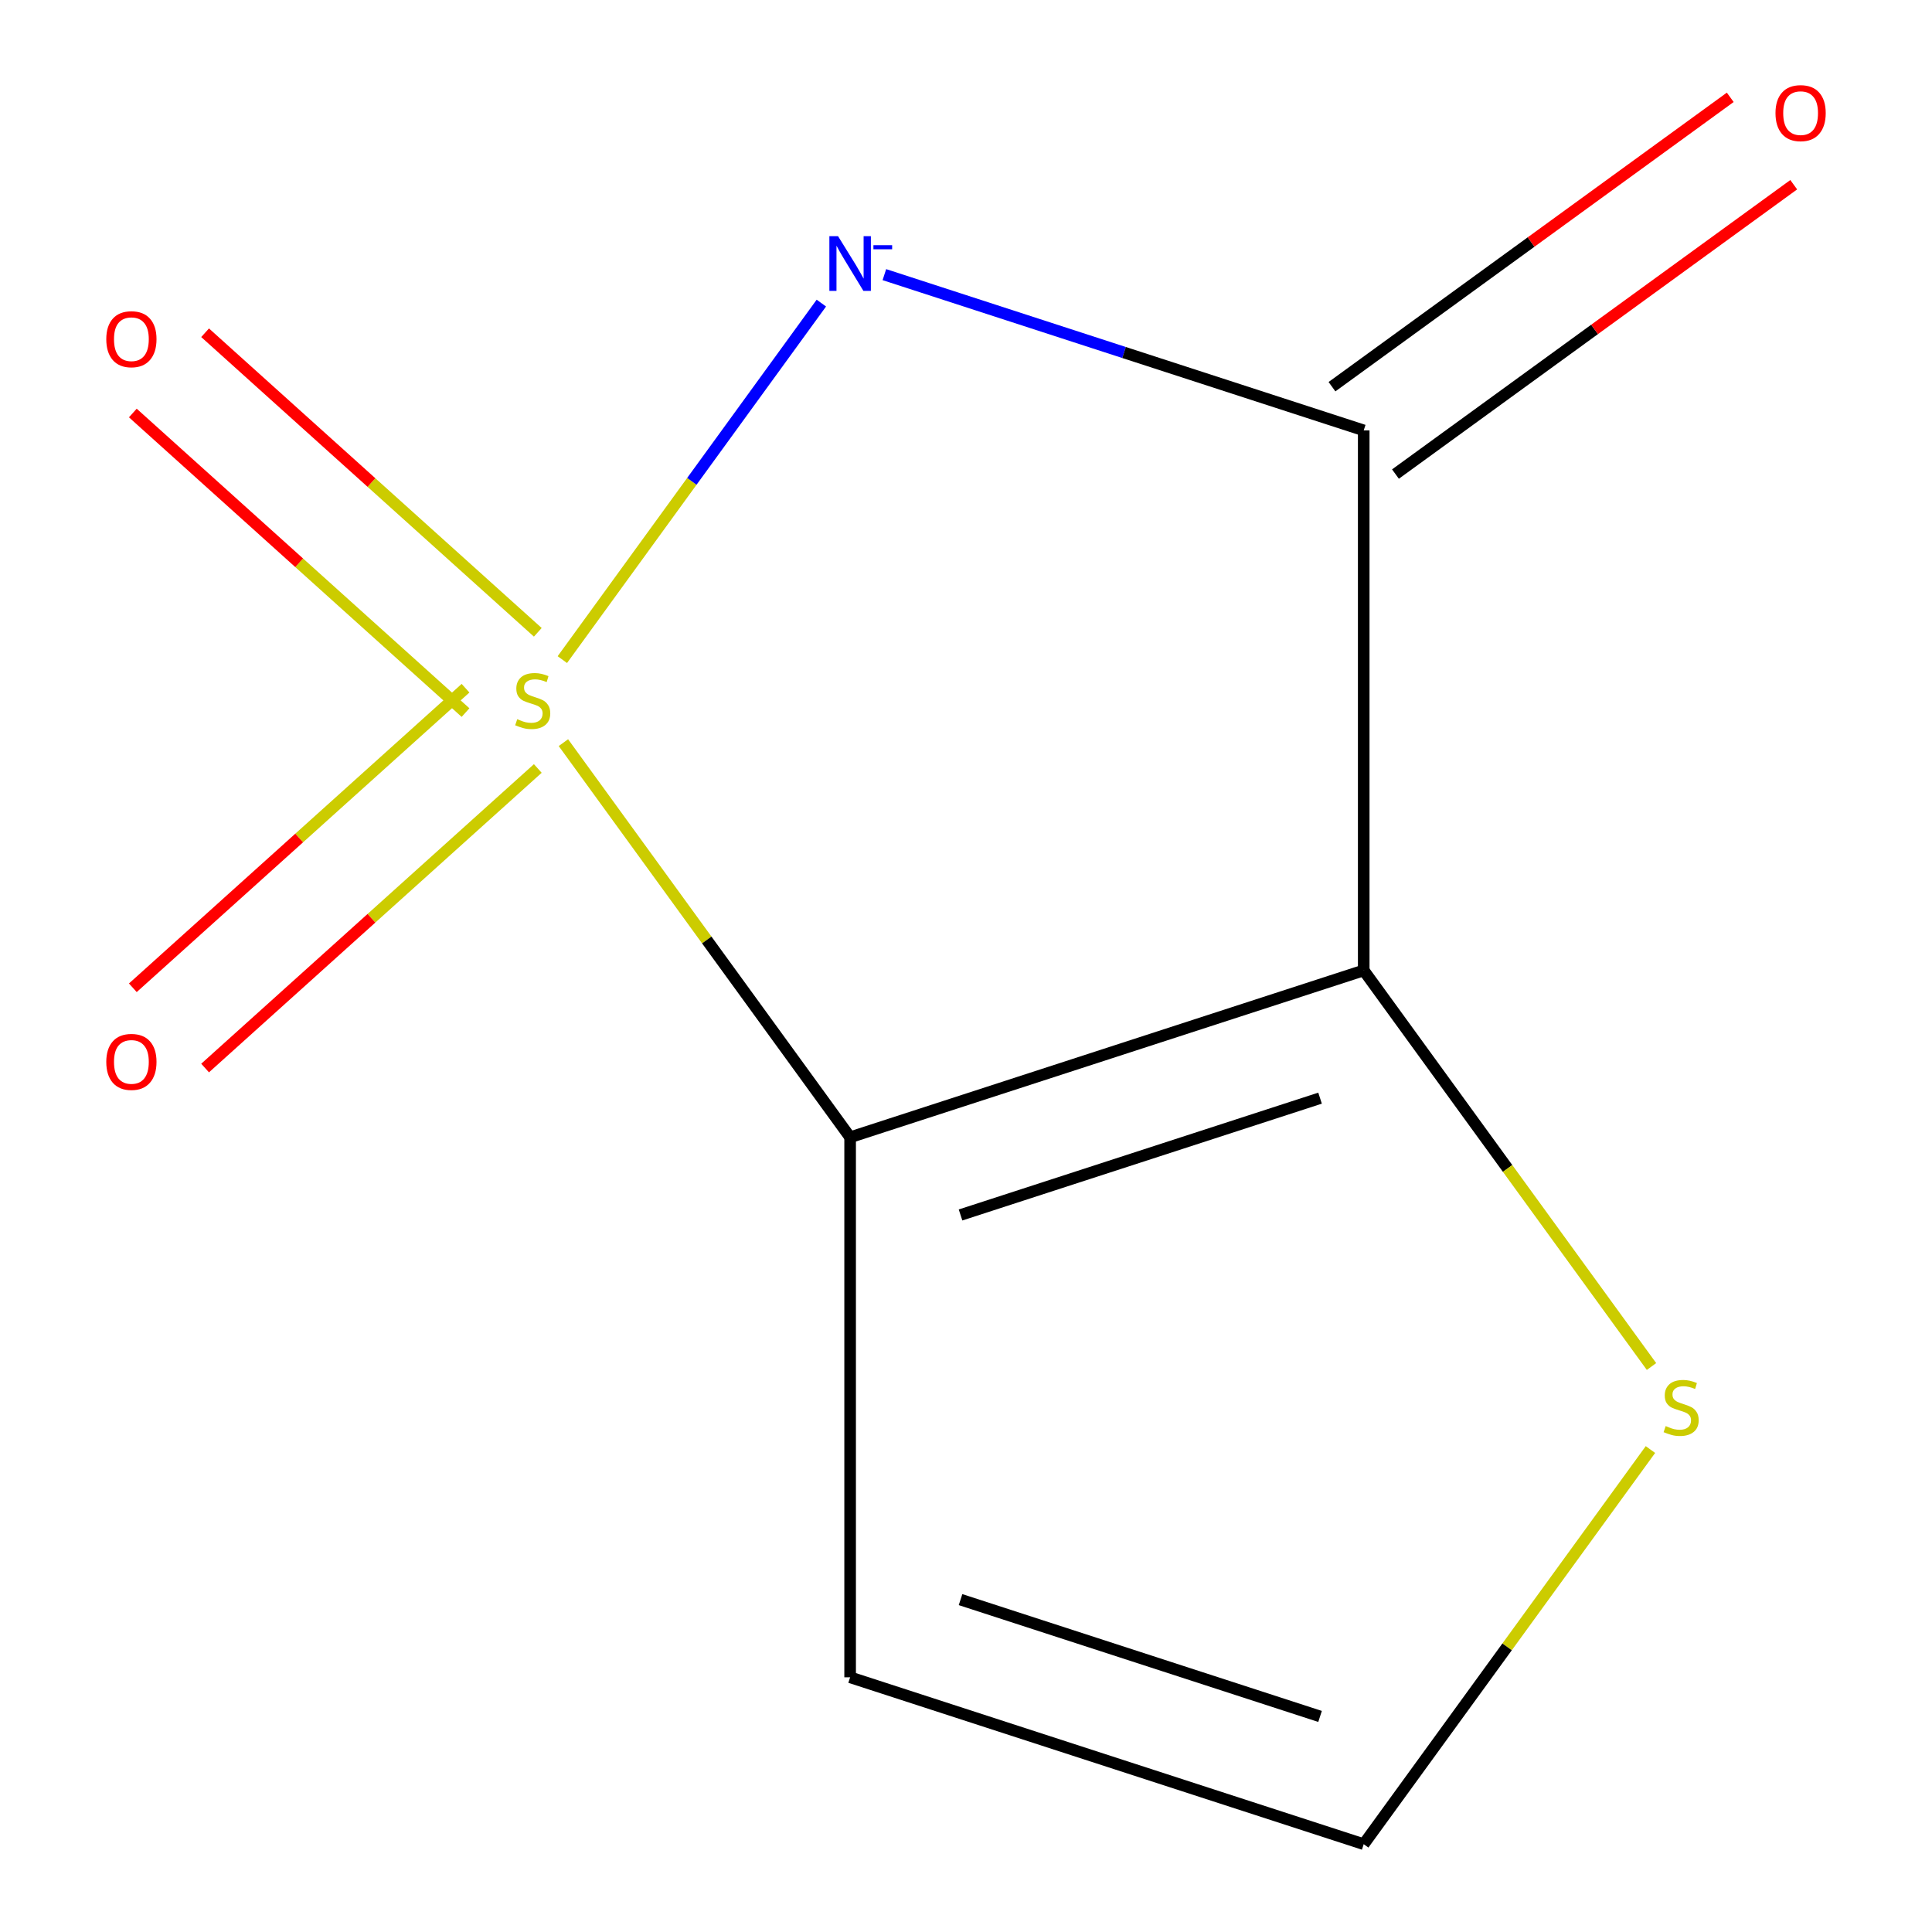 <?xml version='1.0' encoding='iso-8859-1'?>
<svg version='1.1' baseProfile='full'
              xmlns='http://www.w3.org/2000/svg'
                      xmlns:rdkit='http://www.rdkit.org/xml'
                      xmlns:xlink='http://www.w3.org/1999/xlink'
                  xml:space='preserve'
width='1000px' height='1000px' viewBox='0 0 1000 1000'>
<!-- END OF HEADER -->
<rect style='opacity:1.0;fill:#FFFFFF;stroke:none' width='1000' height='1000' x='0' y='0'> </rect>
<path class='bond-0' d='M 291.065,341.415 L 358.099,249.15' style='fill:none;fill-rule:evenodd;stroke:#CCCC00;stroke-width:6px;stroke-linecap:butt;stroke-linejoin:miter;stroke-opacity:1' />
<path class='bond-0' d='M 358.099,249.15 L 425.133,156.886' style='fill:none;fill-rule:evenodd;stroke:#0000FF;stroke-width:6px;stroke-linecap:butt;stroke-linejoin:miter;stroke-opacity:1' />
<path class='bond-1' d='M 291.617,384.391 L 365.82,486.523' style='fill:none;fill-rule:evenodd;stroke:#CCCC00;stroke-width:6px;stroke-linecap:butt;stroke-linejoin:miter;stroke-opacity:1' />
<path class='bond-1' d='M 365.82,486.523 L 440.024,588.655' style='fill:none;fill-rule:evenodd;stroke:#000000;stroke-width:6px;stroke-linecap:butt;stroke-linejoin:miter;stroke-opacity:1' />
<path class='bond-6' d='M 278.364,327.283 L 192.262,249.756' style='fill:none;fill-rule:evenodd;stroke:#CCCC00;stroke-width:6px;stroke-linecap:butt;stroke-linejoin:miter;stroke-opacity:1' />
<path class='bond-6' d='M 192.262,249.756 L 106.159,172.229' style='fill:none;fill-rule:evenodd;stroke:#FF0000;stroke-width:6px;stroke-linecap:butt;stroke-linejoin:miter;stroke-opacity:1' />
<path class='bond-6' d='M 240.958,368.827 L 154.855,291.3' style='fill:none;fill-rule:evenodd;stroke:#CCCC00;stroke-width:6px;stroke-linecap:butt;stroke-linejoin:miter;stroke-opacity:1' />
<path class='bond-6' d='M 154.855,291.3 L 68.753,213.773' style='fill:none;fill-rule:evenodd;stroke:#FF0000;stroke-width:6px;stroke-linecap:butt;stroke-linejoin:miter;stroke-opacity:1' />
<path class='bond-7' d='M 240.958,356.218 L 154.855,433.745' style='fill:none;fill-rule:evenodd;stroke:#CCCC00;stroke-width:6px;stroke-linecap:butt;stroke-linejoin:miter;stroke-opacity:1' />
<path class='bond-7' d='M 154.855,433.745 L 68.753,511.272' style='fill:none;fill-rule:evenodd;stroke:#FF0000;stroke-width:6px;stroke-linecap:butt;stroke-linejoin:miter;stroke-opacity:1' />
<path class='bond-7' d='M 278.364,397.762 L 192.262,475.289' style='fill:none;fill-rule:evenodd;stroke:#CCCC00;stroke-width:6px;stroke-linecap:butt;stroke-linejoin:miter;stroke-opacity:1' />
<path class='bond-7' d='M 192.262,475.289 L 106.159,552.816' style='fill:none;fill-rule:evenodd;stroke:#FF0000;stroke-width:6px;stroke-linecap:butt;stroke-linejoin:miter;stroke-opacity:1' />
<path class='bond-3' d='M 457.752,142.15 L 581.805,182.458' style='fill:none;fill-rule:evenodd;stroke:#0000FF;stroke-width:6px;stroke-linecap:butt;stroke-linejoin:miter;stroke-opacity:1' />
<path class='bond-3' d='M 581.805,182.458 L 705.859,222.765' style='fill:none;fill-rule:evenodd;stroke:#000000;stroke-width:6px;stroke-linecap:butt;stroke-linejoin:miter;stroke-opacity:1' />
<path class='bond-2' d='M 440.024,588.655 L 705.859,502.28' style='fill:none;fill-rule:evenodd;stroke:#000000;stroke-width:6px;stroke-linecap:butt;stroke-linejoin:miter;stroke-opacity:1' />
<path class='bond-2' d='M 497.174,628.866 L 683.259,568.403' style='fill:none;fill-rule:evenodd;stroke:#000000;stroke-width:6px;stroke-linecap:butt;stroke-linejoin:miter;stroke-opacity:1' />
<path class='bond-5' d='M 440.024,588.655 L 440.024,868.17' style='fill:none;fill-rule:evenodd;stroke:#000000;stroke-width:6px;stroke-linecap:butt;stroke-linejoin:miter;stroke-opacity:1' />
<path class='bond-4' d='M 705.859,502.28 L 780.338,604.793' style='fill:none;fill-rule:evenodd;stroke:#000000;stroke-width:6px;stroke-linecap:butt;stroke-linejoin:miter;stroke-opacity:1' />
<path class='bond-4' d='M 780.338,604.793 L 854.818,707.305' style='fill:none;fill-rule:evenodd;stroke:#CCCC00;stroke-width:6px;stroke-linecap:butt;stroke-linejoin:miter;stroke-opacity:1' />
<path class='bond-10' d='M 705.859,502.28 L 705.859,222.765' style='fill:none;fill-rule:evenodd;stroke:#000000;stroke-width:6px;stroke-linecap:butt;stroke-linejoin:miter;stroke-opacity:1' />
<path class='bond-9' d='M 722.288,245.378 L 825.361,170.492' style='fill:none;fill-rule:evenodd;stroke:#000000;stroke-width:6px;stroke-linecap:butt;stroke-linejoin:miter;stroke-opacity:1' />
<path class='bond-9' d='M 825.361,170.492 L 928.433,95.605' style='fill:none;fill-rule:evenodd;stroke:#FF0000;stroke-width:6px;stroke-linecap:butt;stroke-linejoin:miter;stroke-opacity:1' />
<path class='bond-9' d='M 689.429,200.152 L 792.502,125.265' style='fill:none;fill-rule:evenodd;stroke:#000000;stroke-width:6px;stroke-linecap:butt;stroke-linejoin:miter;stroke-opacity:1' />
<path class='bond-9' d='M 792.502,125.265 L 895.574,50.379' style='fill:none;fill-rule:evenodd;stroke:#FF0000;stroke-width:6px;stroke-linecap:butt;stroke-linejoin:miter;stroke-opacity:1' />
<path class='bond-11' d='M 854.266,750.281 L 780.062,852.413' style='fill:none;fill-rule:evenodd;stroke:#CCCC00;stroke-width:6px;stroke-linecap:butt;stroke-linejoin:miter;stroke-opacity:1' />
<path class='bond-11' d='M 780.062,852.413 L 705.859,954.545' style='fill:none;fill-rule:evenodd;stroke:#000000;stroke-width:6px;stroke-linecap:butt;stroke-linejoin:miter;stroke-opacity:1' />
<path class='bond-8' d='M 440.024,868.17 L 705.859,954.545' style='fill:none;fill-rule:evenodd;stroke:#000000;stroke-width:6px;stroke-linecap:butt;stroke-linejoin:miter;stroke-opacity:1' />
<path class='bond-8' d='M 497.174,827.96 L 683.259,888.422' style='fill:none;fill-rule:evenodd;stroke:#000000;stroke-width:6px;stroke-linecap:butt;stroke-linejoin:miter;stroke-opacity:1' />
<path  class='atom-0' d='M 267.729 372.243
Q 268.049 372.363, 269.369 372.923
Q 270.689 373.483, 272.129 373.843
Q 273.609 374.163, 275.049 374.163
Q 277.729 374.163, 279.289 372.883
Q 280.849 371.563, 280.849 369.283
Q 280.849 367.723, 280.049 366.763
Q 279.289 365.803, 278.089 365.283
Q 276.889 364.763, 274.889 364.163
Q 272.369 363.403, 270.849 362.683
Q 269.369 361.963, 268.289 360.443
Q 267.249 358.923, 267.249 356.363
Q 267.249 352.803, 269.649 350.603
Q 272.089 348.403, 276.889 348.403
Q 280.169 348.403, 283.889 349.963
L 282.969 353.043
Q 279.569 351.643, 277.009 351.643
Q 274.249 351.643, 272.729 352.803
Q 271.209 353.923, 271.249 355.883
Q 271.249 357.403, 272.009 358.323
Q 272.809 359.243, 273.929 359.763
Q 275.089 360.283, 277.009 360.883
Q 279.569 361.683, 281.089 362.483
Q 282.609 363.283, 283.689 364.923
Q 284.809 366.523, 284.809 369.283
Q 284.809 373.203, 282.169 375.323
Q 279.569 377.403, 275.209 377.403
Q 272.689 377.403, 270.769 376.843
Q 268.889 376.323, 266.649 375.403
L 267.729 372.243
' fill='#CCCC00'/>
<path  class='atom-1' d='M 433.764 122.23
L 443.044 137.23
Q 443.964 138.71, 445.444 141.39
Q 446.924 144.07, 447.004 144.23
L 447.004 122.23
L 450.764 122.23
L 450.764 150.55
L 446.884 150.55
L 436.924 134.15
Q 435.764 132.23, 434.524 130.03
Q 433.324 127.83, 432.964 127.15
L 432.964 150.55
L 429.284 150.55
L 429.284 122.23
L 433.764 122.23
' fill='#0000FF'/>
<path  class='atom-1' d='M 452.084 126.912
L 461.773 126.912
L 461.773 129.024
L 452.084 129.024
L 452.084 126.912
' fill='#0000FF'/>
<path  class='atom-5' d='M 862.154 738.133
Q 862.474 738.253, 863.794 738.813
Q 865.114 739.373, 866.554 739.733
Q 868.034 740.053, 869.474 740.053
Q 872.154 740.053, 873.714 738.773
Q 875.274 737.453, 875.274 735.173
Q 875.274 733.613, 874.474 732.653
Q 873.714 731.693, 872.514 731.173
Q 871.314 730.653, 869.314 730.053
Q 866.794 729.293, 865.274 728.573
Q 863.794 727.853, 862.714 726.333
Q 861.674 724.813, 861.674 722.253
Q 861.674 718.693, 864.074 716.493
Q 866.514 714.293, 871.314 714.293
Q 874.594 714.293, 878.314 715.853
L 877.394 718.933
Q 873.994 717.533, 871.434 717.533
Q 868.674 717.533, 867.154 718.693
Q 865.634 719.813, 865.674 721.773
Q 865.674 723.293, 866.434 724.213
Q 867.234 725.133, 868.354 725.653
Q 869.514 726.173, 871.434 726.773
Q 873.994 727.573, 875.514 728.373
Q 877.034 729.173, 878.114 730.813
Q 879.234 732.413, 879.234 735.173
Q 879.234 739.093, 876.594 741.213
Q 873.994 743.293, 869.634 743.293
Q 867.114 743.293, 865.194 742.733
Q 863.314 742.213, 861.074 741.293
L 862.154 738.133
' fill='#CCCC00'/>
<path  class='atom-7' d='M 55.009 175.57
Q 55.009 168.77, 58.369 164.97
Q 61.729 161.17, 68.009 161.17
Q 74.289 161.17, 77.649 164.97
Q 81.009 168.77, 81.009 175.57
Q 81.009 182.45, 77.609 186.37
Q 74.209 190.25, 68.009 190.25
Q 61.769 190.25, 58.369 186.37
Q 55.009 182.49, 55.009 175.57
M 68.009 187.05
Q 72.329 187.05, 74.649 184.17
Q 77.009 181.25, 77.009 175.57
Q 77.009 170.01, 74.649 167.21
Q 72.329 164.37, 68.009 164.37
Q 63.689 164.37, 61.329 167.17
Q 59.009 169.97, 59.009 175.57
Q 59.009 181.29, 61.329 184.17
Q 63.689 187.05, 68.009 187.05
' fill='#FF0000'/>
<path  class='atom-8' d='M 55.009 549.635
Q 55.009 542.835, 58.369 539.035
Q 61.729 535.235, 68.009 535.235
Q 74.289 535.235, 77.649 539.035
Q 81.009 542.835, 81.009 549.635
Q 81.009 556.515, 77.609 560.435
Q 74.209 564.315, 68.009 564.315
Q 61.769 564.315, 58.369 560.435
Q 55.009 556.555, 55.009 549.635
M 68.009 561.115
Q 72.329 561.115, 74.649 558.235
Q 77.009 555.315, 77.009 549.635
Q 77.009 544.075, 74.649 541.275
Q 72.329 538.435, 68.009 538.435
Q 63.689 538.435, 61.329 541.235
Q 59.009 544.035, 59.009 549.635
Q 59.009 555.355, 61.329 558.235
Q 63.689 561.115, 68.009 561.115
' fill='#FF0000'/>
<path  class='atom-10' d='M 918.991 58.55
Q 918.991 51.75, 922.351 47.95
Q 925.711 44.15, 931.991 44.15
Q 938.271 44.15, 941.631 47.95
Q 944.991 51.75, 944.991 58.55
Q 944.991 65.43, 941.591 69.35
Q 938.191 73.23, 931.991 73.23
Q 925.751 73.23, 922.351 69.35
Q 918.991 65.47, 918.991 58.55
M 931.991 70.03
Q 936.311 70.03, 938.631 67.15
Q 940.991 64.23, 940.991 58.55
Q 940.991 52.99, 938.631 50.19
Q 936.311 47.35, 931.991 47.35
Q 927.671 47.35, 925.311 50.15
Q 922.991 52.95, 922.991 58.55
Q 922.991 64.27, 925.311 67.15
Q 927.671 70.03, 931.991 70.03
' fill='#FF0000'/>
</svg>
